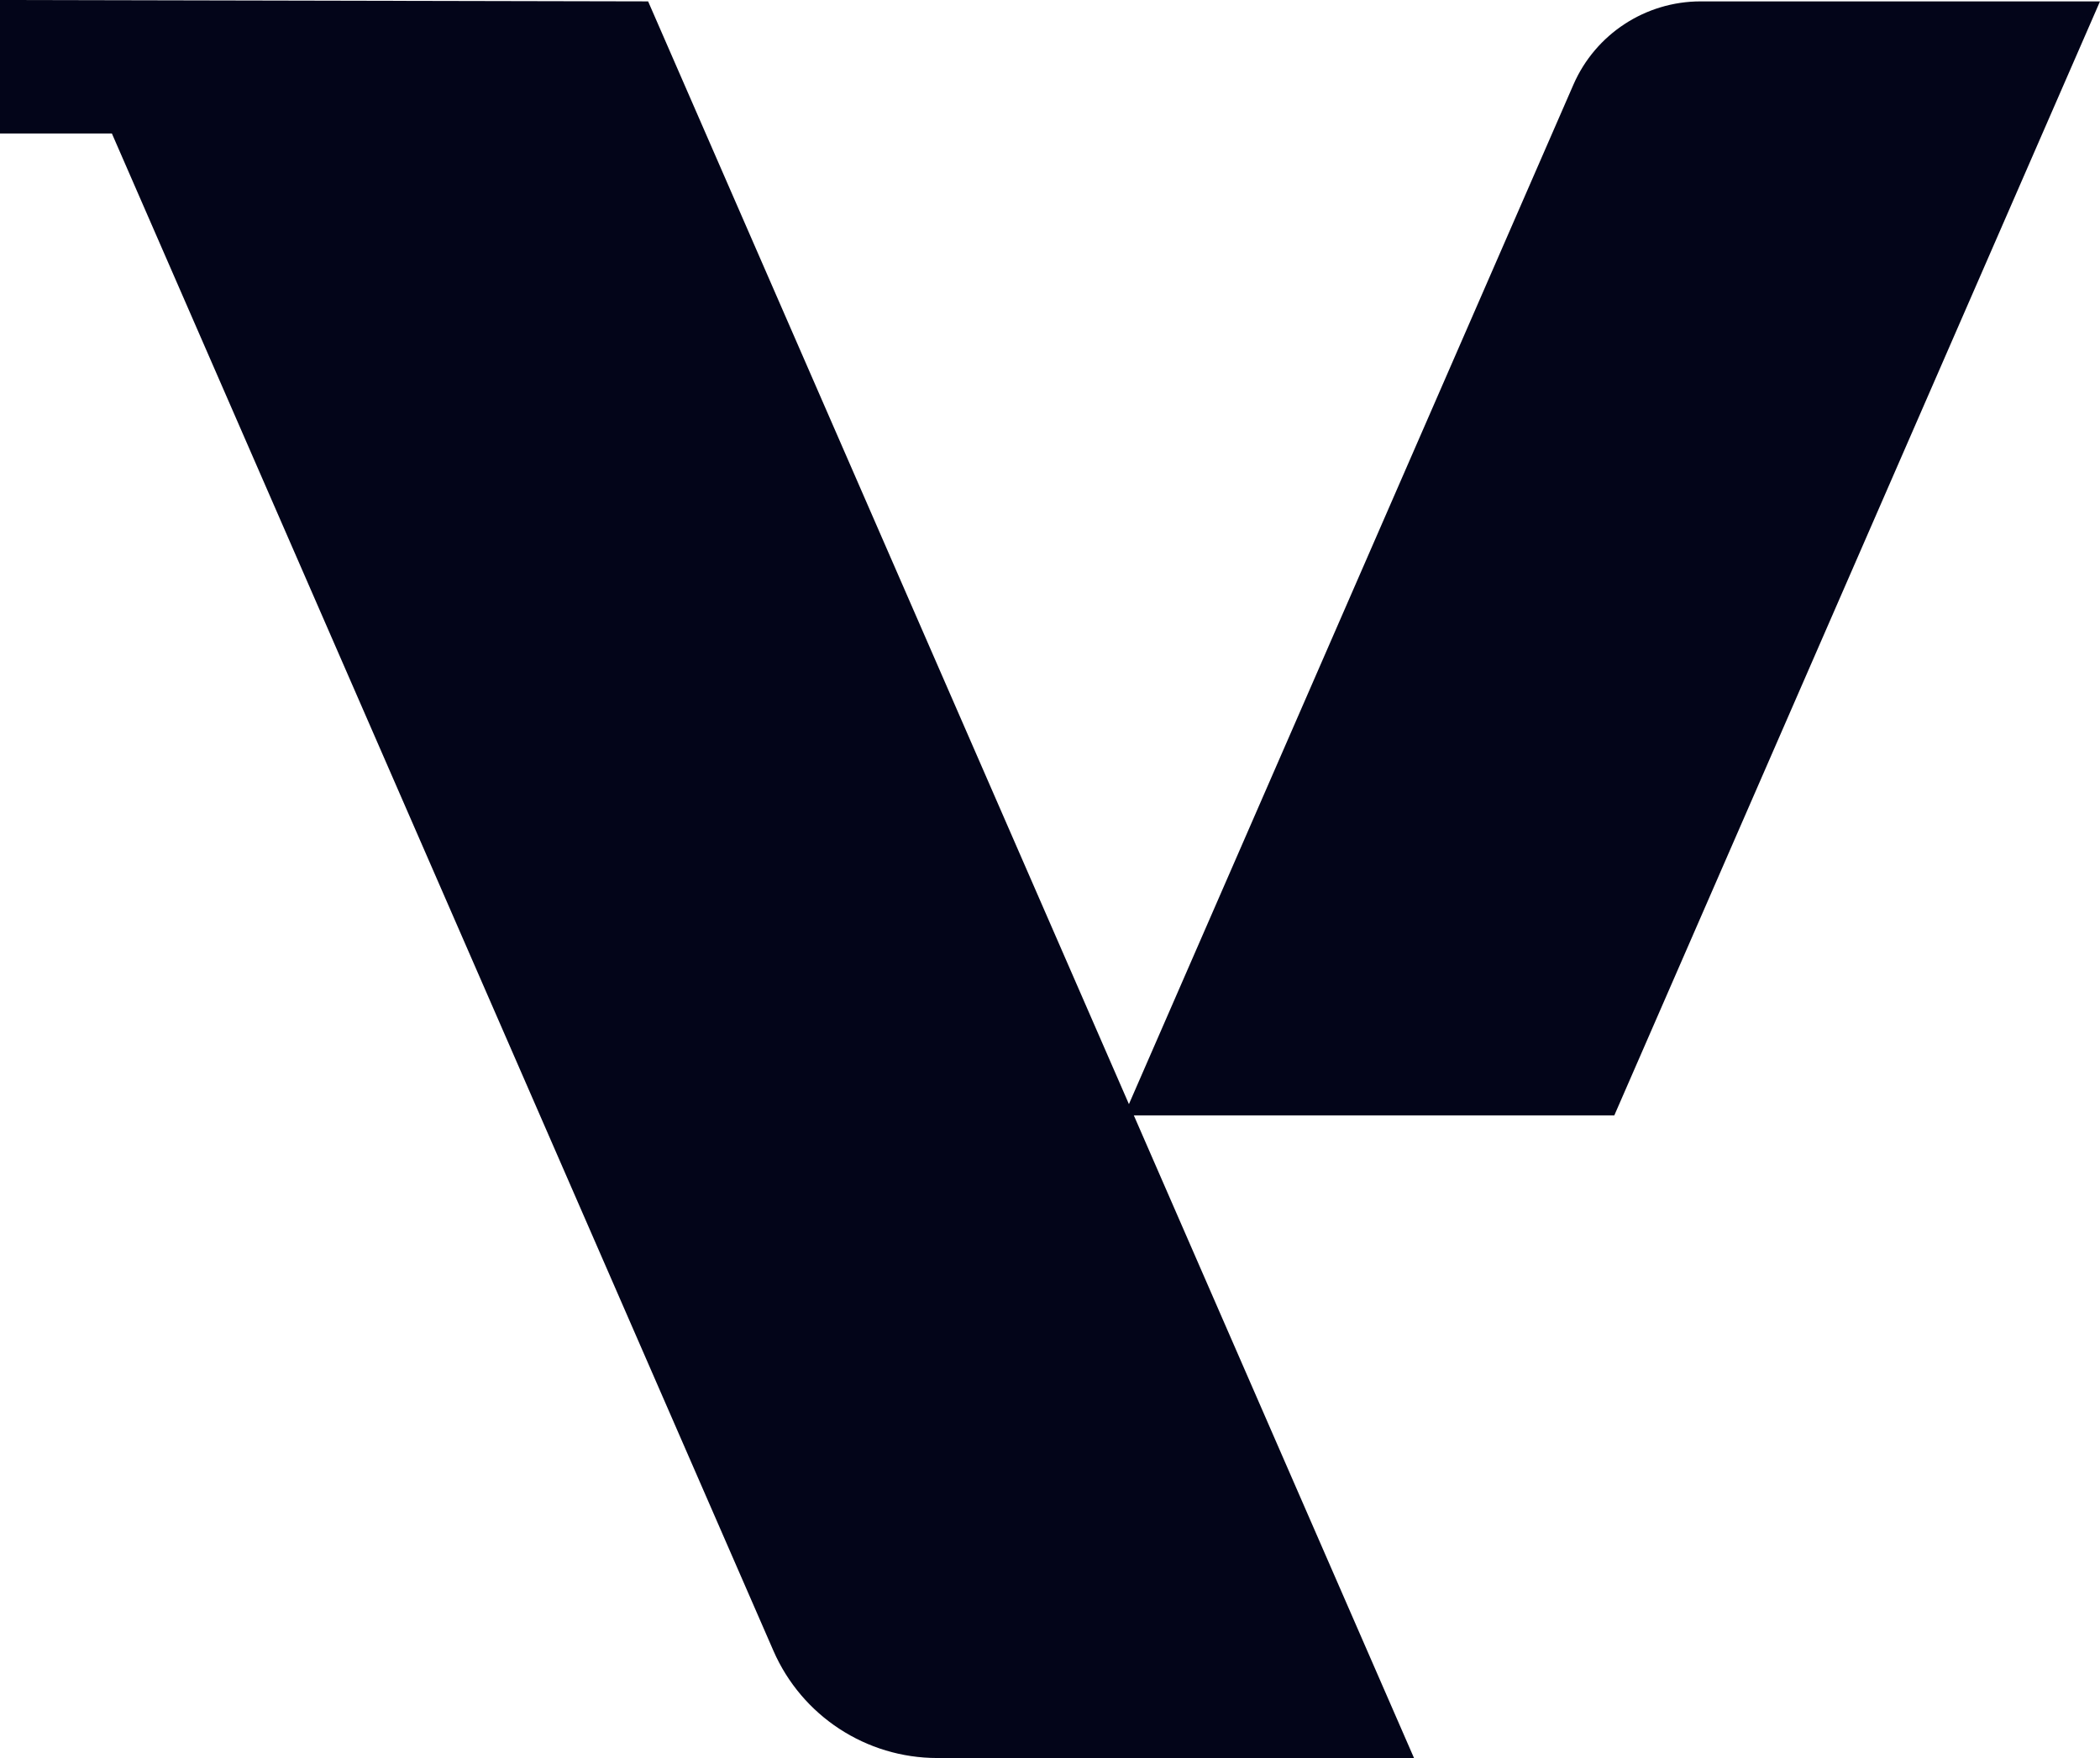 <svg xmlns="http://www.w3.org/2000/svg" version="1.1" xmlns:xlink="http://www.w3.org/1999/xlink" xmlns:svgjs="http://svgjs.dev/svgjs" width="129" height="108"><svg width="129" height="108" viewBox="0 0 129 108" fill="none" xmlns="http://www.w3.org/2000/svg">
<g clip-path="url(#clip0_31_752)">
<path d="M0 0V8.201H6.873L47.511 101.413C49.255 105.411 53.208 108 57.575 108H86.861L39.813 0.085" fill="#030519"></path>
<path d="M99.162 68.527L129 0.085H104.469C101.079 0.085 98.008 2.092 96.654 5.197L69.046 68.523H99.162V68.527Z" fill="#030519"></path>
</g>
<defs>
<clipPath id="SvgjsClipPath1012">
<rect width="129" height="108" fill="white"></rect>
</clipPath>
</defs>
</svg><style>@media (prefers-color-scheme: light) { :root { filter: none; } }
@media (prefers-color-scheme: dark) { :root { filter: none; } }
</style></svg>